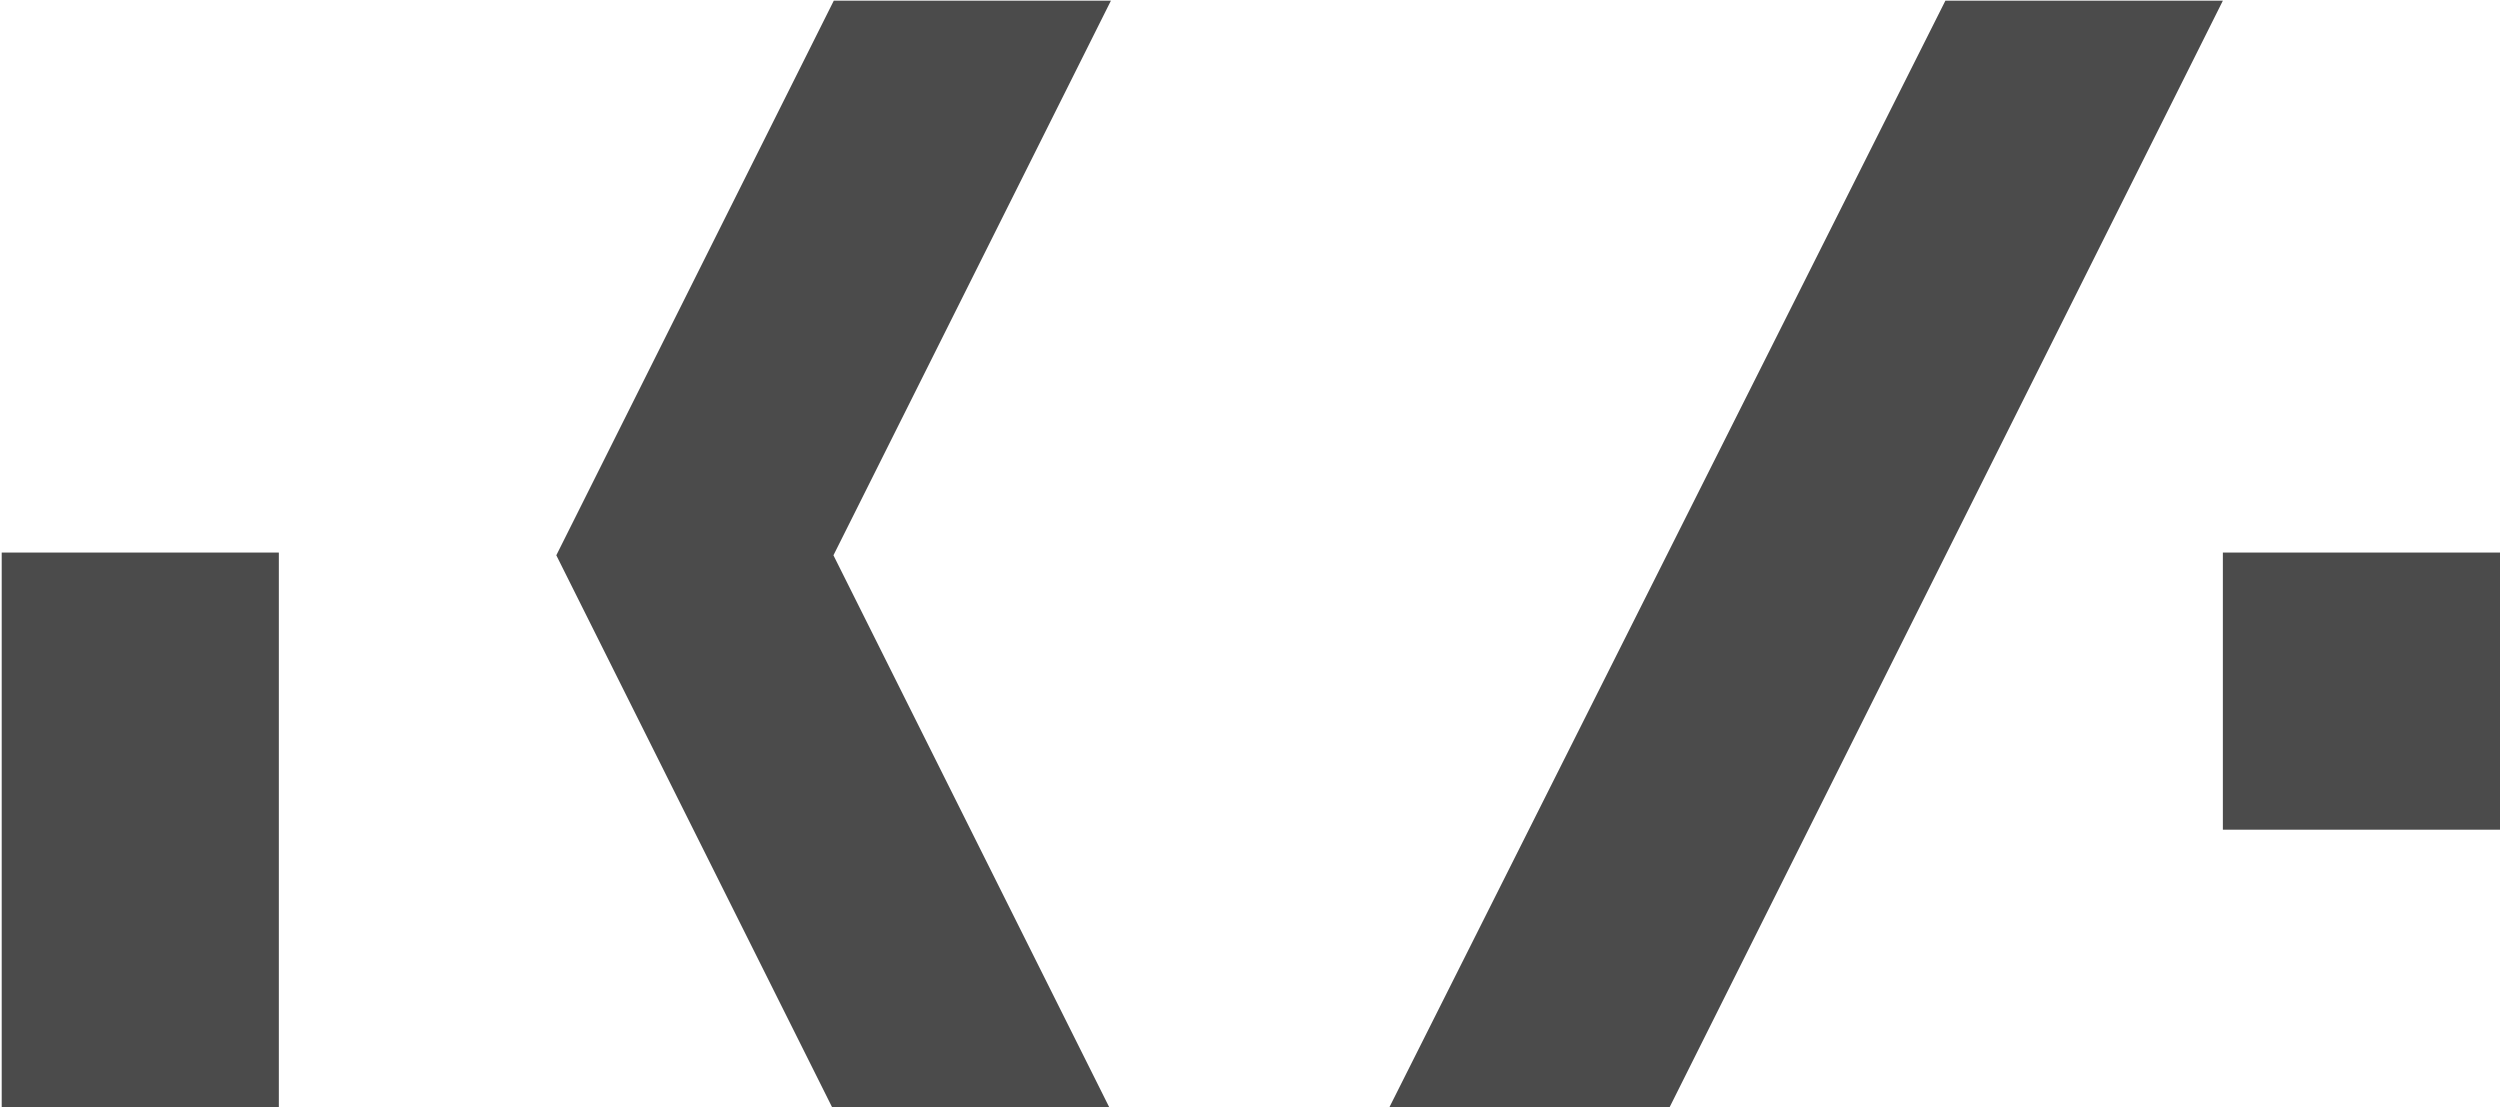 <?xml version="1.0" encoding="UTF-8"?> <!-- Generator: Adobe Illustrator 26.4.1, SVG Export Plug-In . SVG Version: 6.00 Build 0) --> <svg xmlns="http://www.w3.org/2000/svg" xmlns:xlink="http://www.w3.org/1999/xlink" id="Layer_1" x="0px" y="0px" viewBox="0 0 732.5 324.4" style="enable-background:new 0 0 732.5 324.4;" xml:space="preserve"> <style type="text/css"> .st0{fill:#4B4B4B;} </style> <rect x="651.3" y="161.9" class="st0" width="81.2" height="81.2"></rect> <rect x="0.5" y="161.9" class="st0" width="81.2" height="162.5"></rect> <path class="st0" d="M325.5,0.2c-30.3,0-81.2,0-81.2,0L163,162.7l81.2,162.5h81.2l-81.2-162.5L325.5,0.2z"></path> <polygon class="st0" points="570,0.2 406.7,325.2 488.8,325.2 651.3,0.2 "></polygon> </svg> 